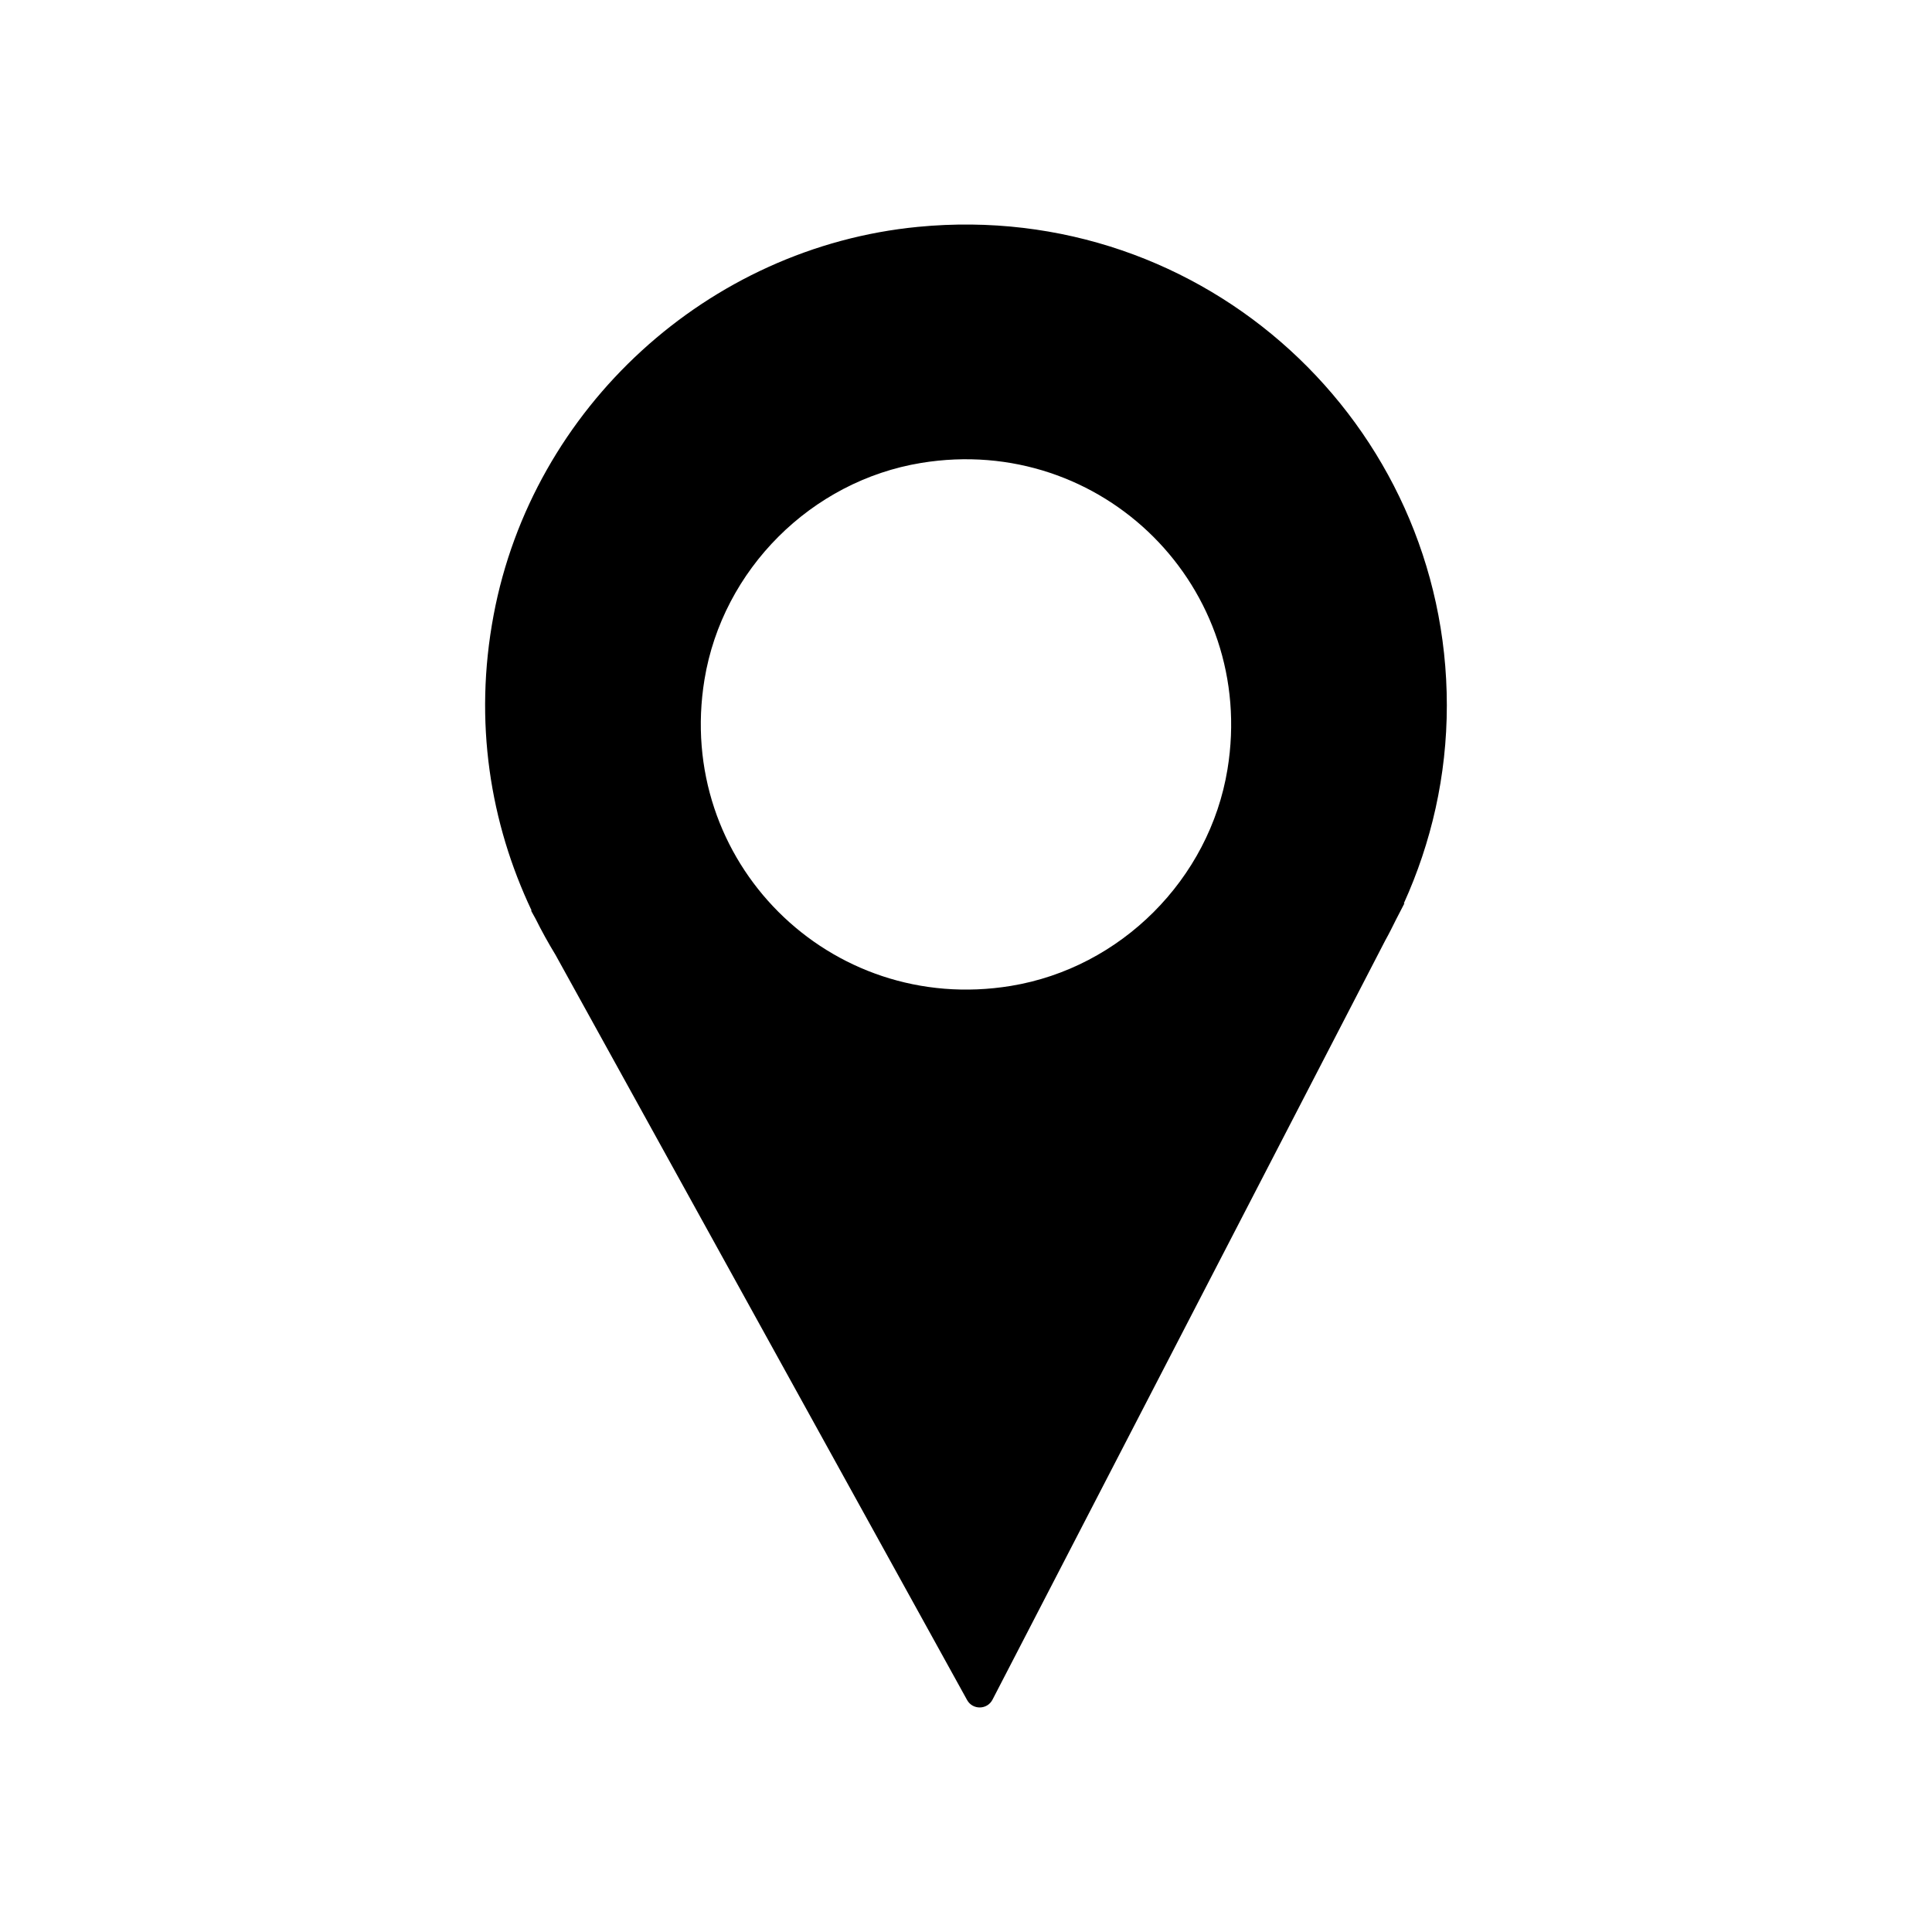 <?xml version="1.0" encoding="utf-8"?>
<!-- Generator: Adobe Illustrator 25.3.0, SVG Export Plug-In . SVG Version: 6.00 Build 0)  -->
<svg version="1.1" id="Layer_1" xmlns="http://www.w3.org/2000/svg" xmlns:xlink="http://www.w3.org/1999/xlink" x="0px" y="0px"
	 viewBox="0 0 500 500" style="enable-background:new 0 0 500 500;" xml:space="preserve">
<path d="M374.44,182.55c0-72.82-62.55-131.04-136.86-123.84c-54.38,5.27-99.74,46.77-109.83,100.46
	c-5.21,27.69-0.87,53.88,9.83,76.48l-0.15,0l1.17,2.12c1.59,3.19,3.3,6.29,5.15,9.32l106.53,192.87c1.44,2.61,5.21,2.56,6.58-0.09
	L358.5,243.39c0.99-1.76,1.89-3.58,2.79-5.4l2.17-4.2l-0.15,0C370.4,218.15,374.44,200.84,374.44,182.55z M317.67,199.1
	c-4.66,28.44-27.6,51.38-56.05,56.05c-46.97,7.71-87-32.33-79.3-79.29c4.67-28.44,27.61-51.38,56.05-56.05
	C285.34,112.1,325.37,152.13,317.67,199.1z"/>
</svg>
